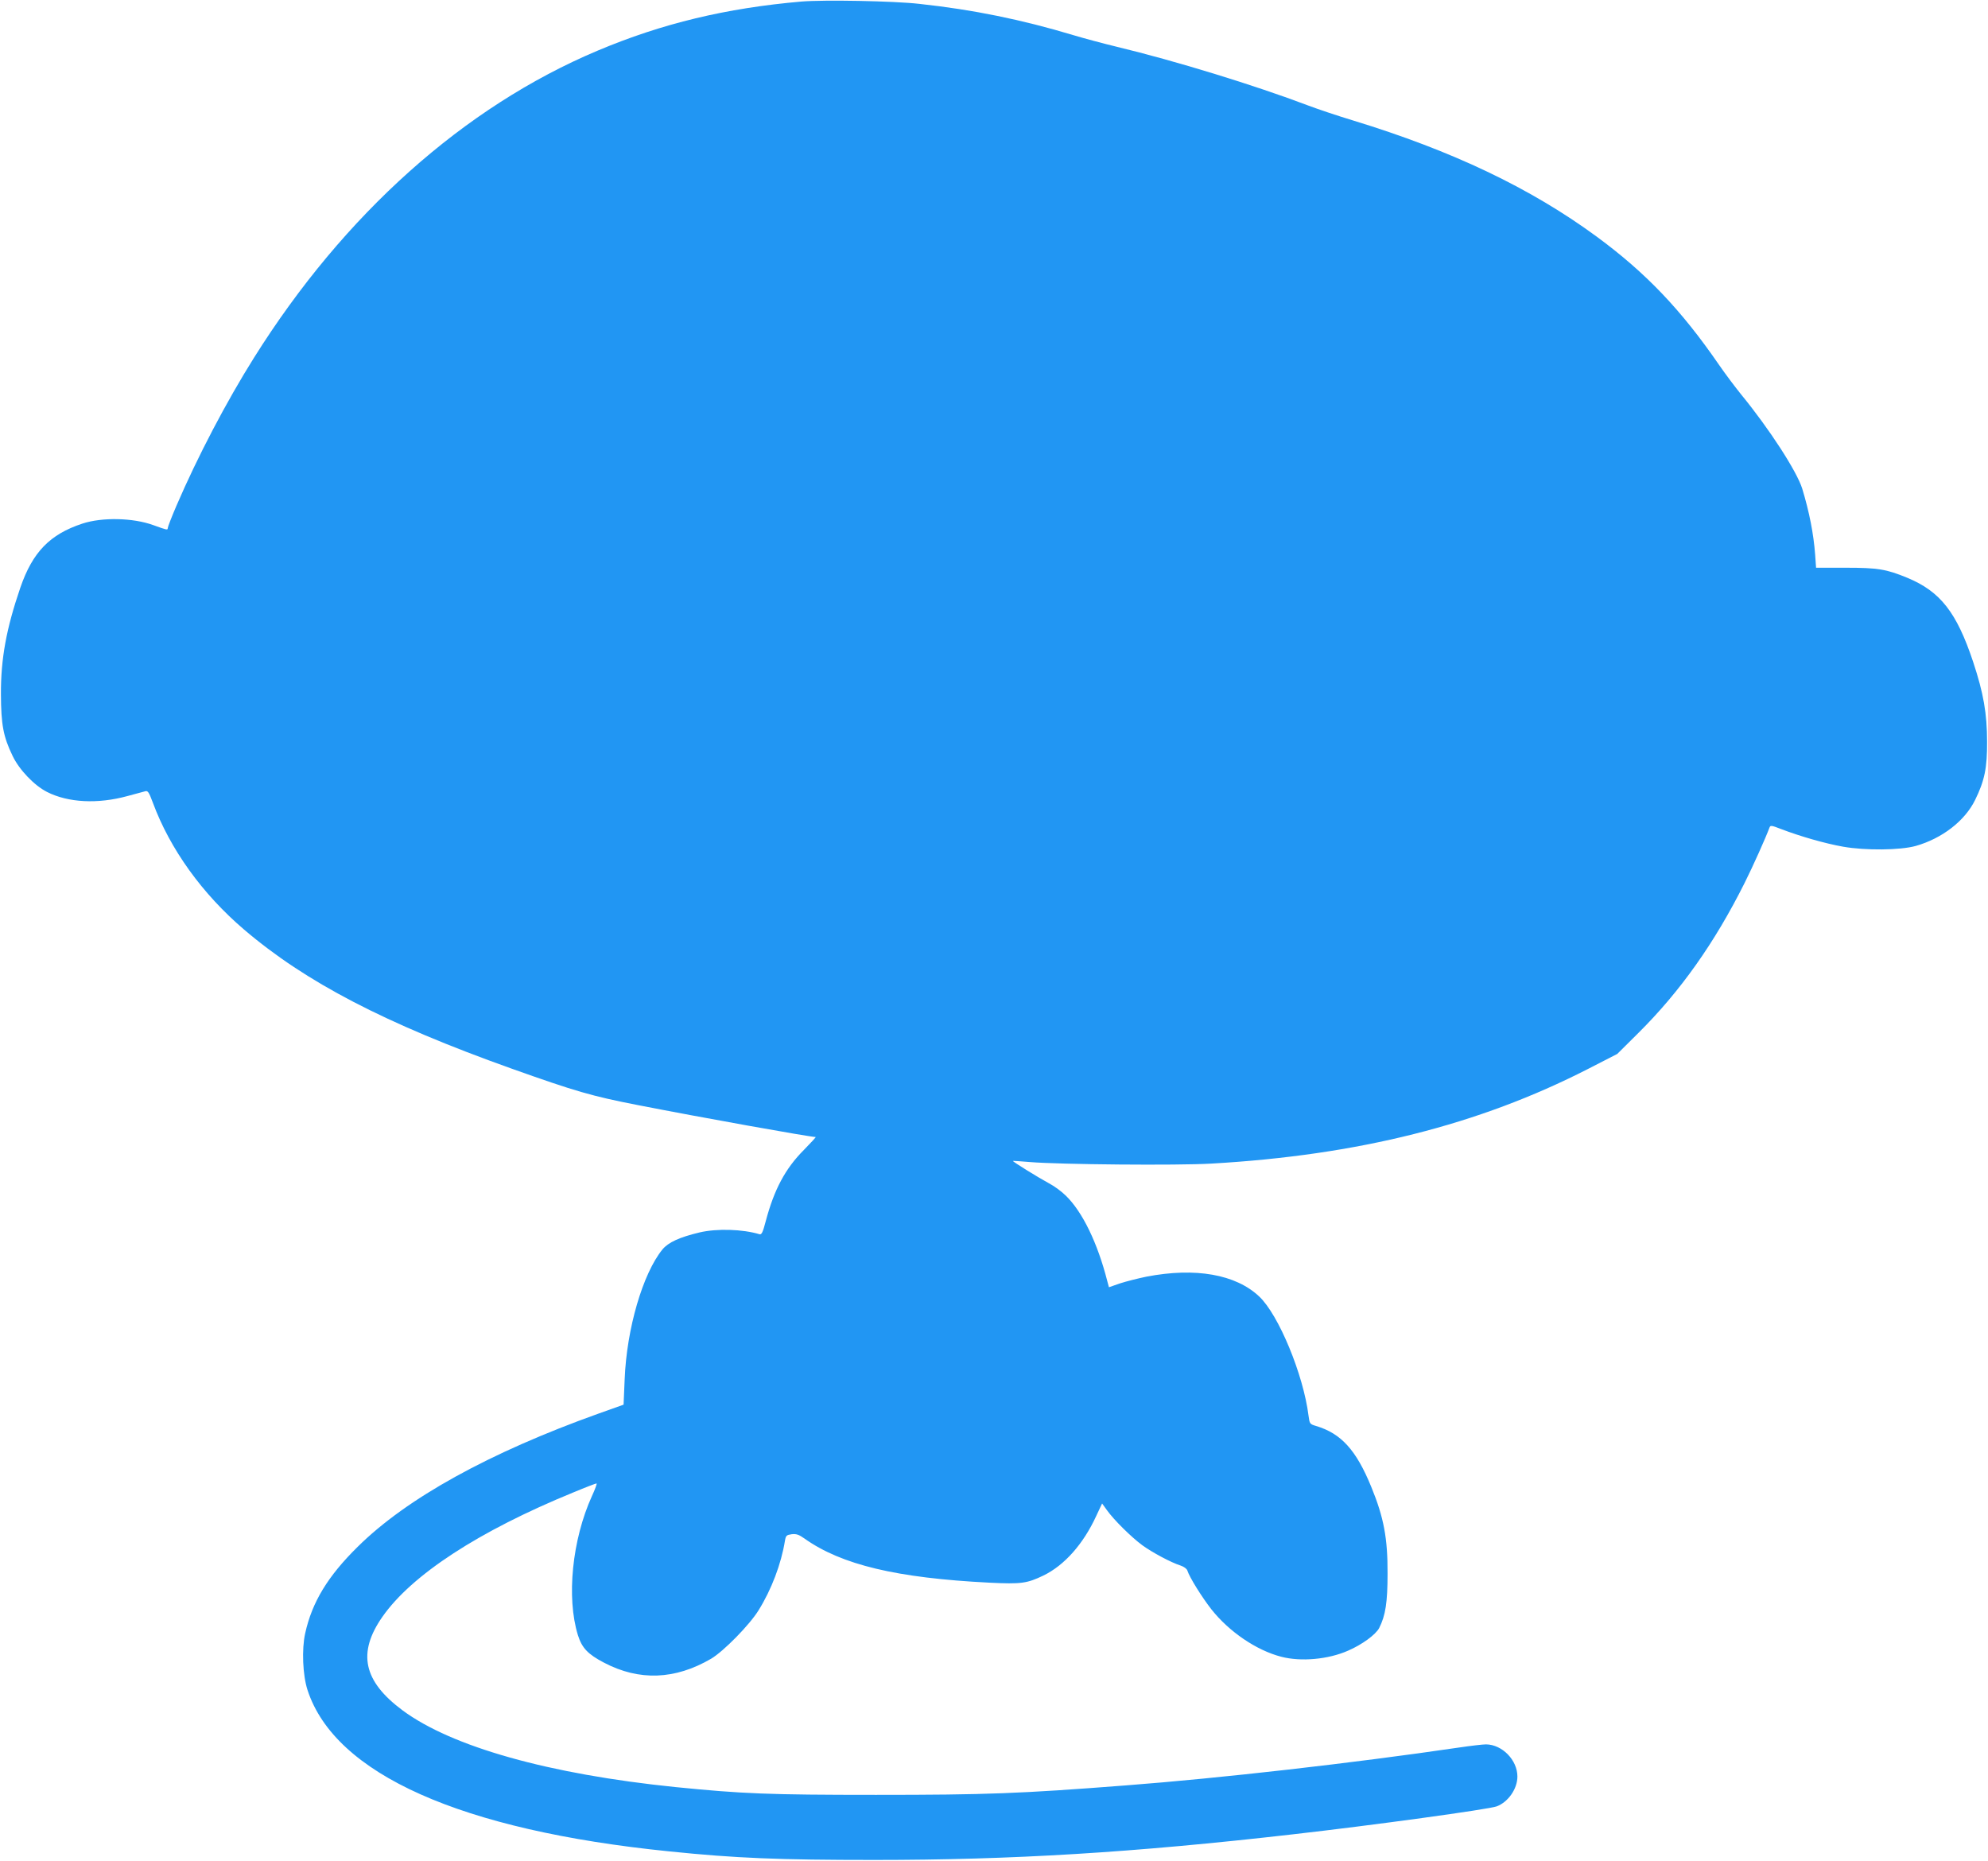 <?xml version="1.0" standalone="no"?>
<!DOCTYPE svg PUBLIC "-//W3C//DTD SVG 20010904//EN"
 "http://www.w3.org/TR/2001/REC-SVG-20010904/DTD/svg10.dtd">
<svg version="1.0" xmlns="http://www.w3.org/2000/svg"
 width="1280pt" height="1198pt" viewBox="0 0 1280 1198"
 preserveAspectRatio="xMidYMid meet">
<g transform="translate(0,1198) scale(0.1,-0.1)"
fill="#2196f3" stroke="none">
<path d="M5160 11970 c-484 -42 -897 -141 -1312 -316 -860 -362 -1632 -1052
-2212 -1976 -179 -285 -364 -638 -500 -954 -31 -72 -56 -137 -56 -144 0 -14
-6 -12 -92 19 -131 48 -331 52 -458 10 -209 -69 -320 -183 -399 -412 -90 -263
-126 -457 -125 -687 1 -195 15 -272 75 -396 42 -89 140 -191 221 -232 137 -70
328 -79 518 -27 52 14 104 28 115 31 17 5 24 -6 49 -73 111 -300 318 -587 587
-817 397 -339 908 -605 1724 -896 410 -146 517 -177 810 -234 403 -79 1111
-206 1147 -206 3 0 -31 -37 -76 -83 -120 -120 -192 -256 -246 -460 -18 -69
-26 -86 -39 -83 -109 33 -274 38 -386 12 -130 -31 -202 -64 -240 -110 -126
-155 -230 -509 -243 -835 l-7 -164 -160 -57 c-705 -252 -1237 -546 -1552 -858
-193 -190 -294 -357 -338 -557 -23 -102 -16 -270 15 -365 176 -541 986 -903
2330 -1039 429 -44 706 -55 1320 -55 885 0 1666 47 2695 165 520 59 1262 161
1312 180 74 28 133 113 133 192 0 106 -98 206 -202 207 -20 0 -98 -9 -172 -20
-687 -101 -1542 -198 -2146 -244 -685 -53 -897 -61 -1610 -61 -692 0 -860 7
-1290 50 -815 83 -1441 259 -1758 494 -253 188 -292 370 -130 602 189 271 623
553 1227 800 79 33 147 59 152 59 4 0 -9 -37 -30 -82 -127 -280 -165 -652 -90
-895 26 -82 63 -122 168 -177 227 -119 457 -110 689 25 81 48 248 218 306 312
83 133 146 299 170 448 6 34 10 37 44 42 30 3 45 -2 82 -28 238 -169 594 -254
1191 -284 203 -10 241 -5 347 46 136 66 257 203 340 383 l38 81 31 -43 c44
-62 157 -174 228 -226 63 -46 184 -111 247 -131 21 -7 40 -21 43 -32 14 -44
94 -172 155 -250 114 -144 290 -264 450 -305 127 -33 302 -17 429 39 91 39
179 104 201 146 41 81 54 165 54 351 1 226 -24 361 -105 558 -97 237 -194 344
-356 392 -40 12 -41 14 -48 67 -33 263 -192 648 -317 766 -151 143 -411 189
-727 128 -53 -11 -129 -30 -169 -43 l-72 -25 -11 41 c-62 243 -159 444 -266
548 -27 27 -76 63 -109 80 -72 39 -235 140 -232 144 2 1 50 -2 108 -7 189 -16
949 -23 1170 -10 943 54 1720 249 2424 609 l189 97 136 135 c269 267 491 580
684 966 55 110 136 291 160 356 6 16 12 15 74 -9 123 -47 282 -93 401 -114
142 -25 367 -23 467 5 169 48 316 161 382 296 61 124 78 207 77 375 0 181 -23
313 -90 515 -106 318 -211 452 -423 540 -136 56 -190 65 -397 65 l-191 0 -6
85 c-10 133 -37 272 -83 424 -35 112 -212 385 -393 606 -38 47 -102 132 -142
190 -245 356 -472 594 -789 827 -425 312 -928 552 -1570 748 -96 29 -224 72
-285 95 -346 131 -856 288 -1235 379 -91 22 -217 56 -280 75 -329 99 -645 164
-990 201 -165 19 -617 27 -760 15z"/>
</g>
</svg>
